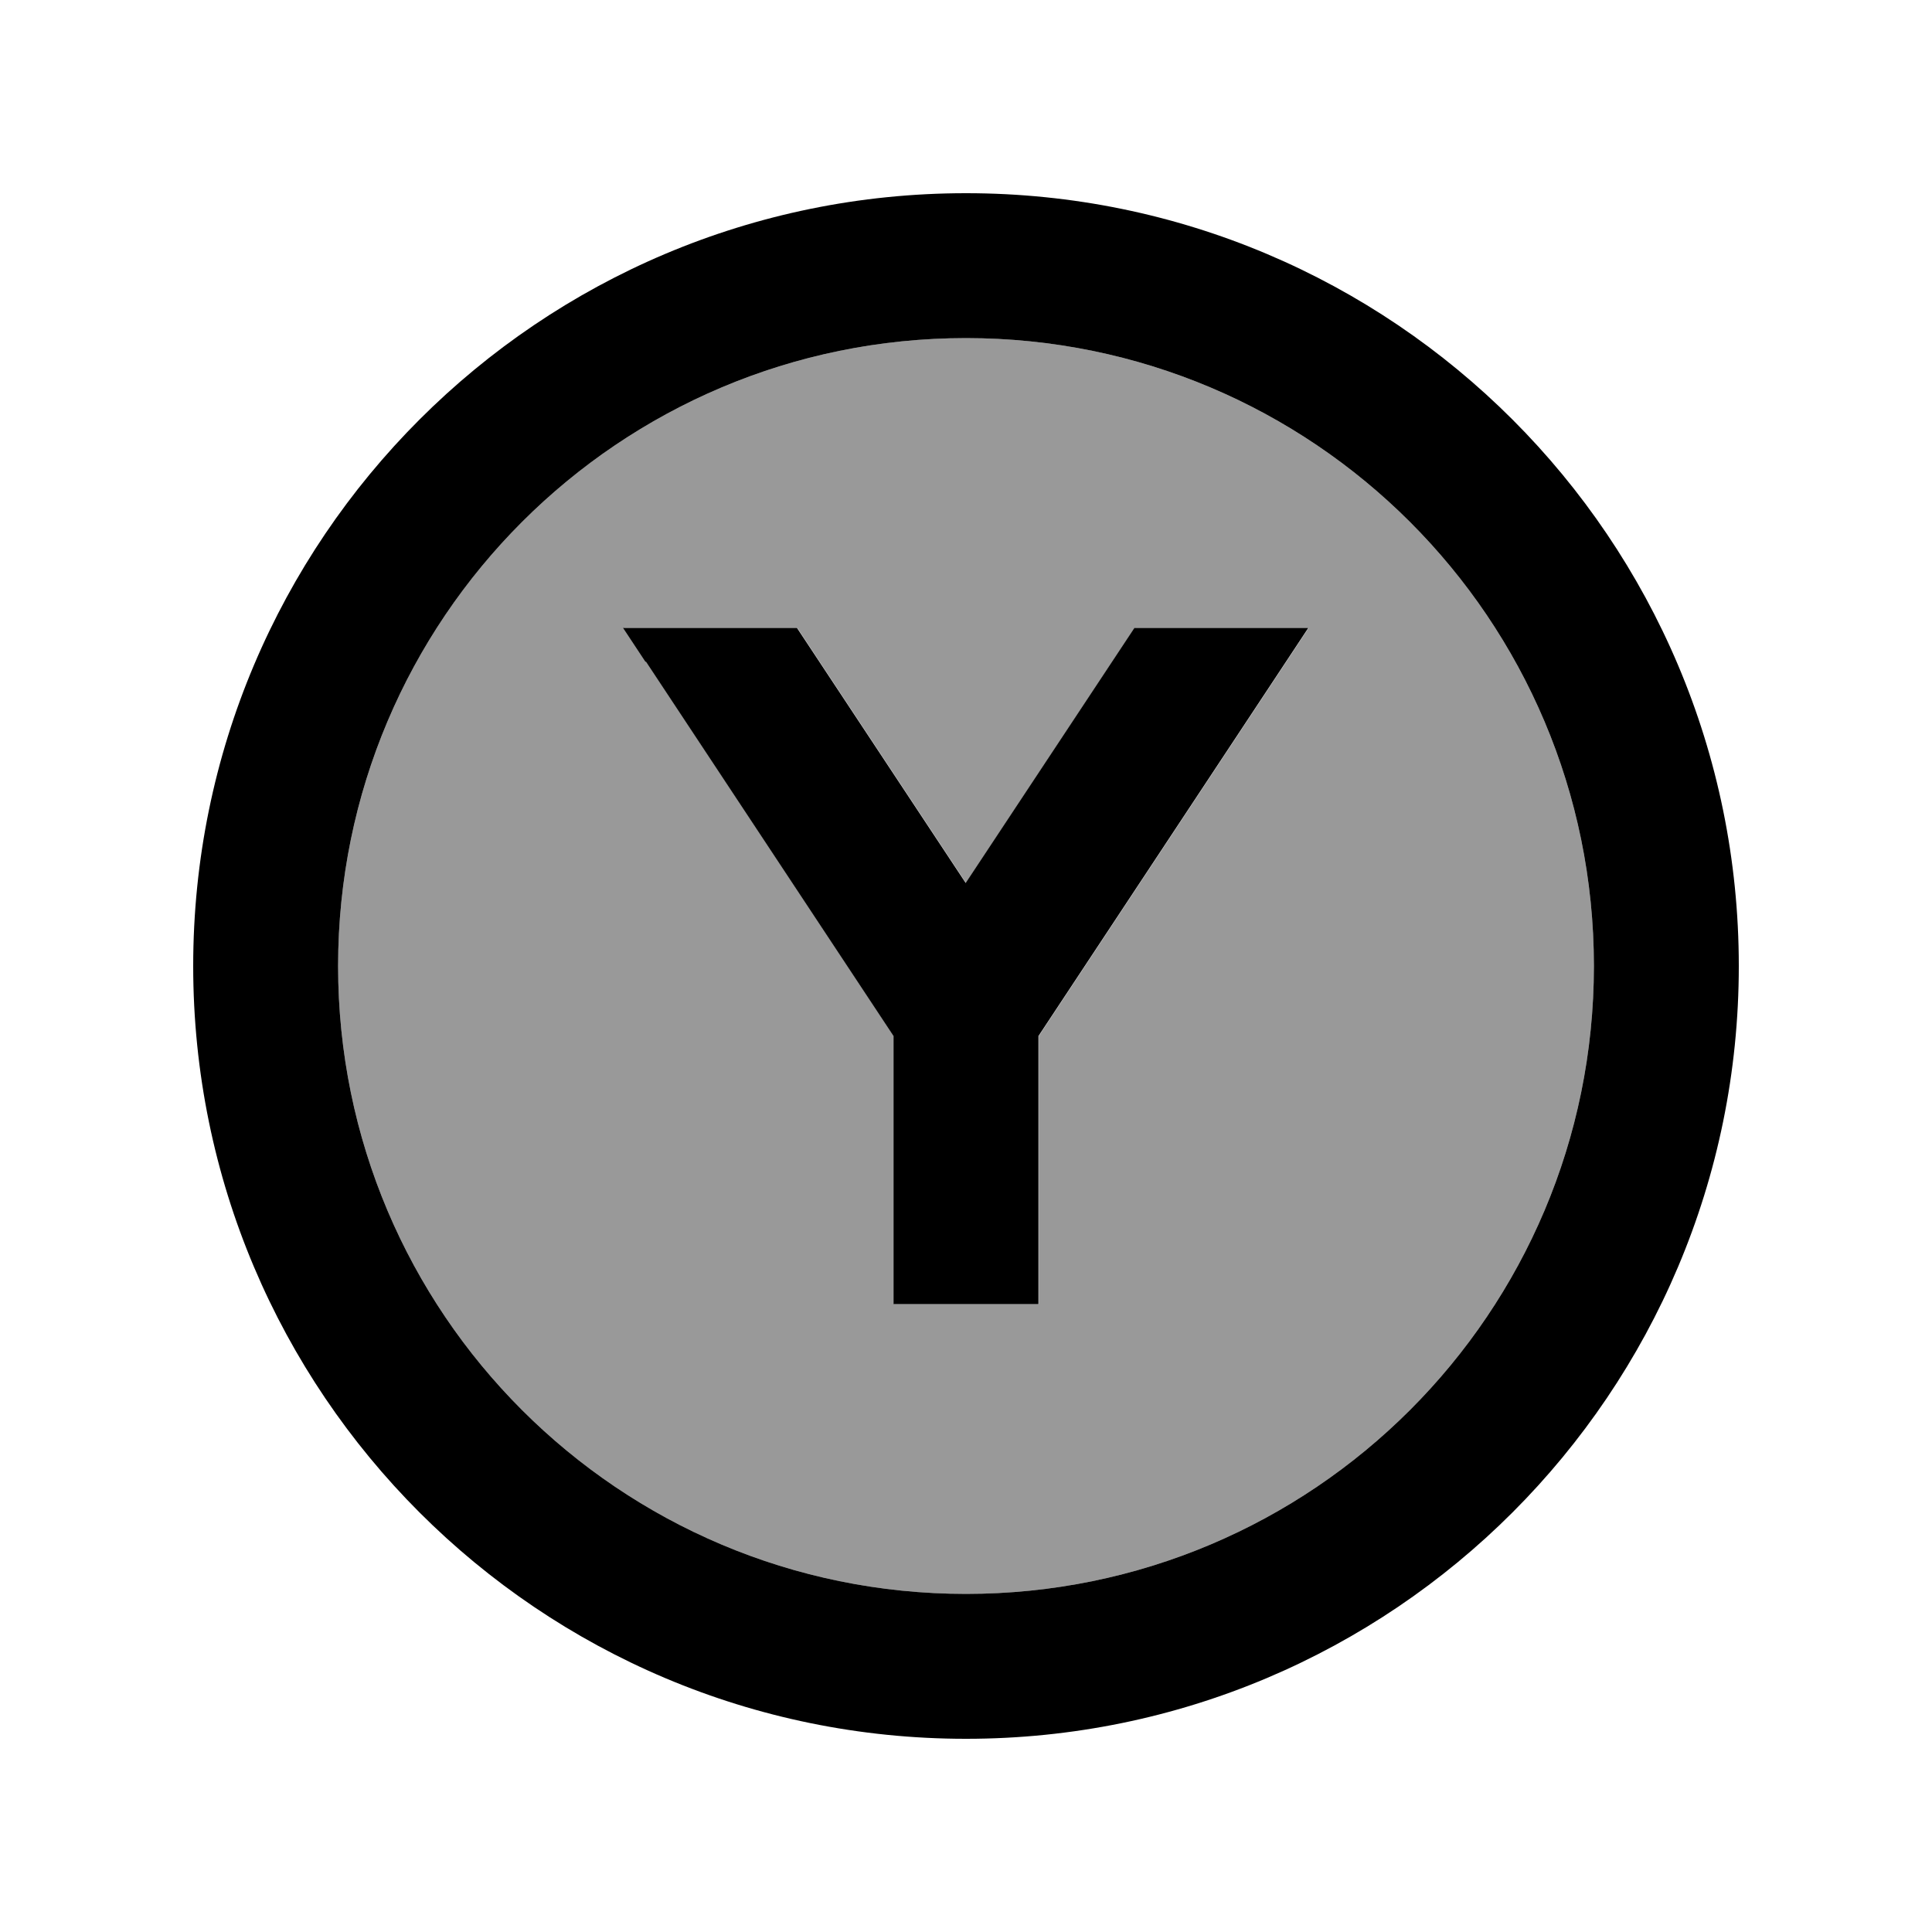 <svg xmlns="http://www.w3.org/2000/svg" viewBox="0 0 640 640"><!--! Font Awesome Pro 7.1.0 by @fontawesome - https://fontawesome.com License - https://fontawesome.com/license (Commercial License) Copyright 2025 Fonticons, Inc. --><path opacity=".4" fill="currentColor" d="M112 320C112 434.9 205.1 528 320 528C434.9 528 528 434.9 528 320C528 205.1 434.9 112 320 112C205.1 112 112 205.1 112 320zM206.5 208L264.1 208L320 292.5L375.9 208L433.5 208L426.1 219.2L344.1 343.2L344.1 432L296.1 432L296.1 343.2L214.1 219.2L206.7 208z"/><path fill="currentColor" d="M320 112C434.9 112 528 205.1 528 320C528 434.9 434.9 528 320 528C205.1 528 112 434.9 112 320C112 205.1 205.1 112 320 112zM320 576C461.4 576 576 461.4 576 320C576 178.6 461.4 64 320 64C178.6 64 64 178.6 64 320C64 461.4 178.6 576 320 576zM214 219.2L296 343.2L296 432L344 432L344 343.2L426 219.2L433.4 208L375.8 208L319.9 292.5L264 208L206.4 208L213.8 219.2z"/></svg>